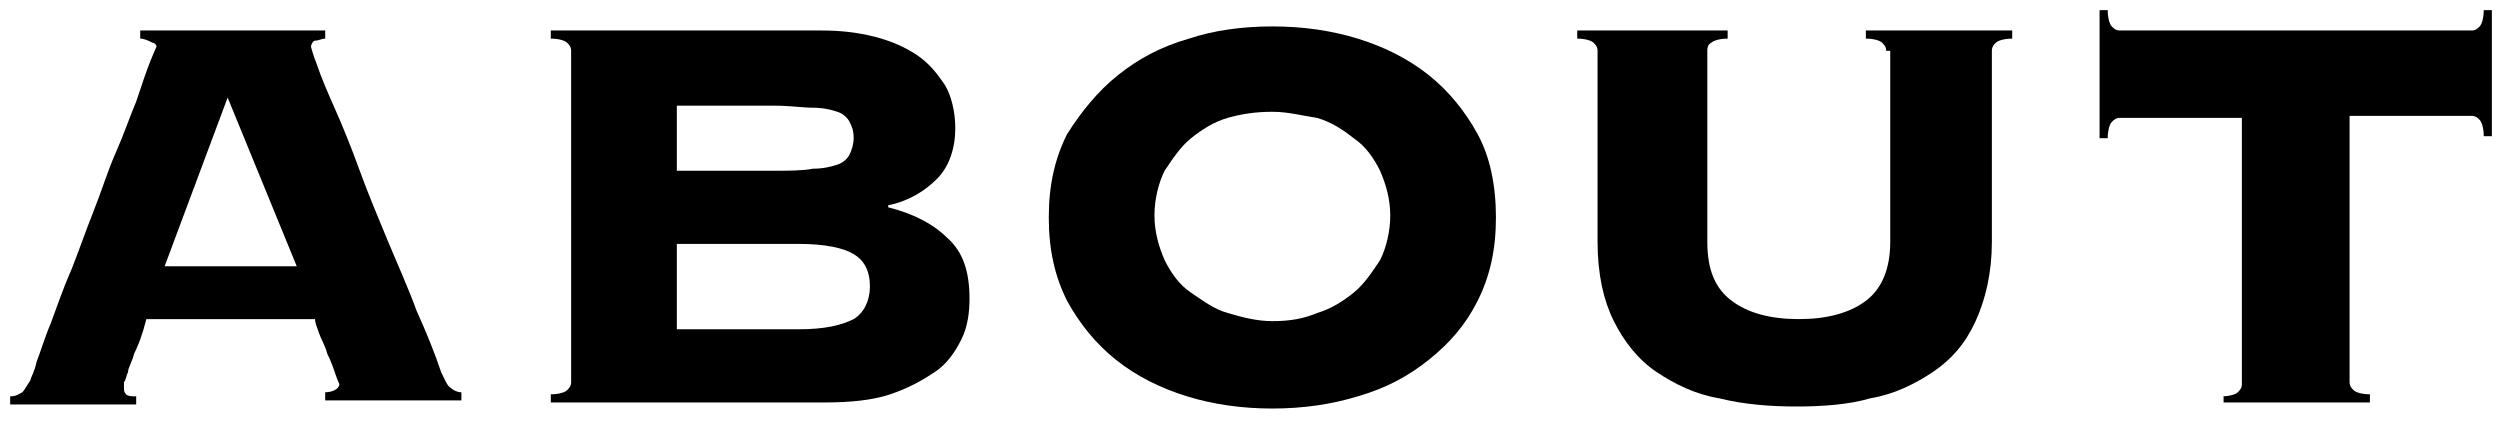 <?xml version="1.0" encoding="utf-8"?>
<!-- Generator: Adobe Illustrator 26.3.1, SVG Export Plug-In . SVG Version: 6.00 Build 0)  -->
<svg version="1.1" id="レイヤー_1" xmlns="http://www.w3.org/2000/svg" xmlns:xlink="http://www.w3.org/1999/xlink" x="0px"
	 y="0px" viewBox="0 0 123 21" style="enable-background:new 0 0 123 21;" xml:space="preserve">
<g>
	<path d="M6.1,19.1c0,0.1,0,0.2,0.1,0.3c0.1,0.1,0.3,0.1,0.5,0.1v0.4H0.5v-0.4c0.3,0,0.4-0.1,0.6-0.2c0.1-0.1,0.2-0.3,0.4-0.6
		c0-0.1,0.2-0.4,0.3-0.9c0.2-0.5,0.4-1.2,0.7-1.9c0.3-0.8,0.6-1.7,1-2.6c0.4-1,0.7-1.9,1.1-2.9c0.4-1,0.7-2,1.1-2.9
		c0.4-0.9,0.7-1.8,1-2.5C7,4.1,7.2,3.5,7.4,3c0.2-0.5,0.3-0.7,0.3-0.7c0-0.1-0.1-0.2-0.2-0.2C7.3,2,7.1,1.9,6.9,1.9V1.5h9.1v0.4
		c-0.2,0-0.3,0.1-0.5,0.1c-0.1,0-0.2,0.2-0.2,0.3c0,0,0.1,0.4,0.3,0.9c0.2,0.6,0.5,1.3,0.9,2.2c0.4,0.9,0.8,1.9,1.2,3
		s0.9,2.3,1.4,3.5c0.5,1.2,1,2.3,1.4,3.4c0.5,1.1,0.9,2.1,1.2,3c0.2,0.4,0.3,0.7,0.5,0.8c0.1,0.1,0.3,0.2,0.5,0.2v0.4H16v-0.4
		c0.4,0,0.7-0.2,0.7-0.4c0,0-0.1-0.2-0.2-0.5c-0.1-0.3-0.2-0.6-0.4-1c-0.1-0.4-0.3-0.7-0.4-1c-0.1-0.3-0.2-0.5-0.2-0.7H7.2
		C7,16.5,6.8,17,6.6,17.4c-0.1,0.4-0.3,0.7-0.3,0.9c-0.1,0.2-0.1,0.4-0.2,0.5C6.1,19,6.1,19.1,6.1,19.1z M14.6,13.1l-3.4-8.3
		l-3.1,8.3H14.6z"/>
	<path d="M28.1,2.5c0-0.2-0.1-0.3-0.2-0.4c-0.1-0.1-0.4-0.2-0.8-0.2V1.5h13.3c1,0,1.8,0.1,2.6,0.3c0.8,0.2,1.5,0.5,2.1,0.9
		c0.6,0.4,1,0.9,1.4,1.5C46.8,4.7,47,5.5,47,6.3c0,1-0.3,1.9-0.9,2.5c-0.6,0.6-1.4,1.1-2.4,1.3v0.1c1.2,0.3,2.2,0.8,2.9,1.5
		c0.8,0.7,1.1,1.7,1.1,3c0,0.7-0.1,1.4-0.4,2c-0.3,0.6-0.7,1.2-1.3,1.6s-1.3,0.8-2.2,1.1c-0.9,0.3-2,0.4-3.2,0.4H27.1v-0.4
		c0.4,0,0.7-0.1,0.8-0.2c0.1-0.1,0.2-0.2,0.2-0.4V2.5z M38.1,8.4c0.7,0,1.4,0,1.9-0.1c0.5,0,0.9-0.1,1.2-0.2
		c0.3-0.1,0.5-0.3,0.6-0.5c0.1-0.2,0.2-0.5,0.2-0.8c0-0.4-0.1-0.6-0.2-0.8c-0.1-0.2-0.3-0.4-0.6-0.5c-0.3-0.1-0.7-0.2-1.2-0.2
		c-0.5,0-1.1-0.1-1.9-0.1h-4.8v3.2H38.1z M39.3,16.2c1.3,0,2.1-0.2,2.7-0.5c0.5-0.3,0.8-0.9,0.8-1.6c0-0.8-0.3-1.3-0.8-1.6
		c-0.5-0.3-1.4-0.5-2.7-0.5h-6v4.2H39.3z"/>
	<path d="M62.6,1.3c1.5,0,2.9,0.2,4.2,0.6c1.3,0.4,2.5,1,3.5,1.8c1,0.8,1.8,1.8,2.4,2.9s0.9,2.5,0.9,4.1s-0.3,2.9-0.9,4.1
		s-1.4,2.1-2.4,2.9c-1,0.8-2.1,1.4-3.5,1.8c-1.3,0.4-2.7,0.6-4.2,0.6s-2.9-0.2-4.2-0.6c-1.3-0.4-2.5-1-3.5-1.8
		c-1-0.8-1.8-1.8-2.4-2.9c-0.6-1.2-0.9-2.5-0.9-4.1s0.3-2.9,0.9-4.1C53.2,5.5,54,4.5,55,3.7c1-0.8,2.1-1.4,3.5-1.8
		C59.7,1.5,61.1,1.3,62.6,1.3z M62.6,5.5c-0.8,0-1.5,0.1-2.2,0.3c-0.7,0.2-1.3,0.6-1.8,1c-0.5,0.4-0.9,1-1.3,1.6
		c-0.3,0.6-0.5,1.4-0.5,2.2c0,0.8,0.2,1.5,0.5,2.2c0.3,0.6,0.7,1.2,1.3,1.6s1.1,0.8,1.8,1c0.7,0.2,1.4,0.4,2.2,0.4
		c0.8,0,1.5-0.1,2.2-0.4c0.7-0.2,1.3-0.6,1.8-1s0.9-1,1.3-1.6c0.3-0.6,0.5-1.4,0.5-2.2c0-0.8-0.2-1.5-0.5-2.2
		c-0.3-0.6-0.7-1.2-1.3-1.6c-0.5-0.4-1.1-0.8-1.8-1C64.1,5.7,63.4,5.5,62.6,5.5z"/>
	<path d="M92.8,2.5c0-0.2-0.1-0.3-0.2-0.4c-0.1-0.1-0.4-0.2-0.8-0.2V1.5H99v0.4c-0.4,0-0.7,0.1-0.8,0.2c-0.1,0.1-0.2,0.2-0.2,0.4
		v9.4c0,1.5-0.3,2.8-0.8,3.9s-1.2,1.9-2.1,2.5s-1.9,1.1-3.1,1.3C91,19.9,89.7,20,88.4,20s-2.6-0.1-3.8-0.4c-1.2-0.2-2.2-0.7-3.1-1.3
		s-1.6-1.5-2.1-2.5c-0.5-1-0.8-2.3-0.8-3.9V2.5c0-0.2-0.1-0.3-0.2-0.4c-0.1-0.1-0.4-0.2-0.8-0.2V1.5H85v0.4c-0.4,0-0.7,0.1-0.8,0.2
		C84,2.2,84,2.4,84,2.5v9.4c0,1.4,0.4,2.3,1.2,2.9c0.8,0.6,1.9,0.9,3.3,0.9s2.5-0.3,3.3-0.9c0.8-0.6,1.2-1.6,1.2-2.9V2.5z"/>
	<path d="M109.3,19.5c0.4,0,0.7-0.1,0.8-0.2c0.1-0.1,0.2-0.2,0.2-0.4V5.8h-6c-0.2,0-0.3,0.1-0.4,0.2c-0.1,0.1-0.2,0.4-0.2,0.8h-0.4
		V0.5h0.4c0,0.4,0.1,0.7,0.2,0.8c0.1,0.1,0.2,0.2,0.4,0.2h17.3c0.2,0,0.3-0.1,0.4-0.2c0.1-0.1,0.2-0.4,0.2-0.8h0.4v6.2h-0.4
		c0-0.4-0.1-0.7-0.2-0.8c-0.1-0.1-0.2-0.2-0.4-0.2h-6v13.1c0,0.2,0.1,0.3,0.2,0.4c0.1,0.1,0.4,0.2,0.8,0.2v0.4h-7.2V19.5z"/>
</g>
</svg>
